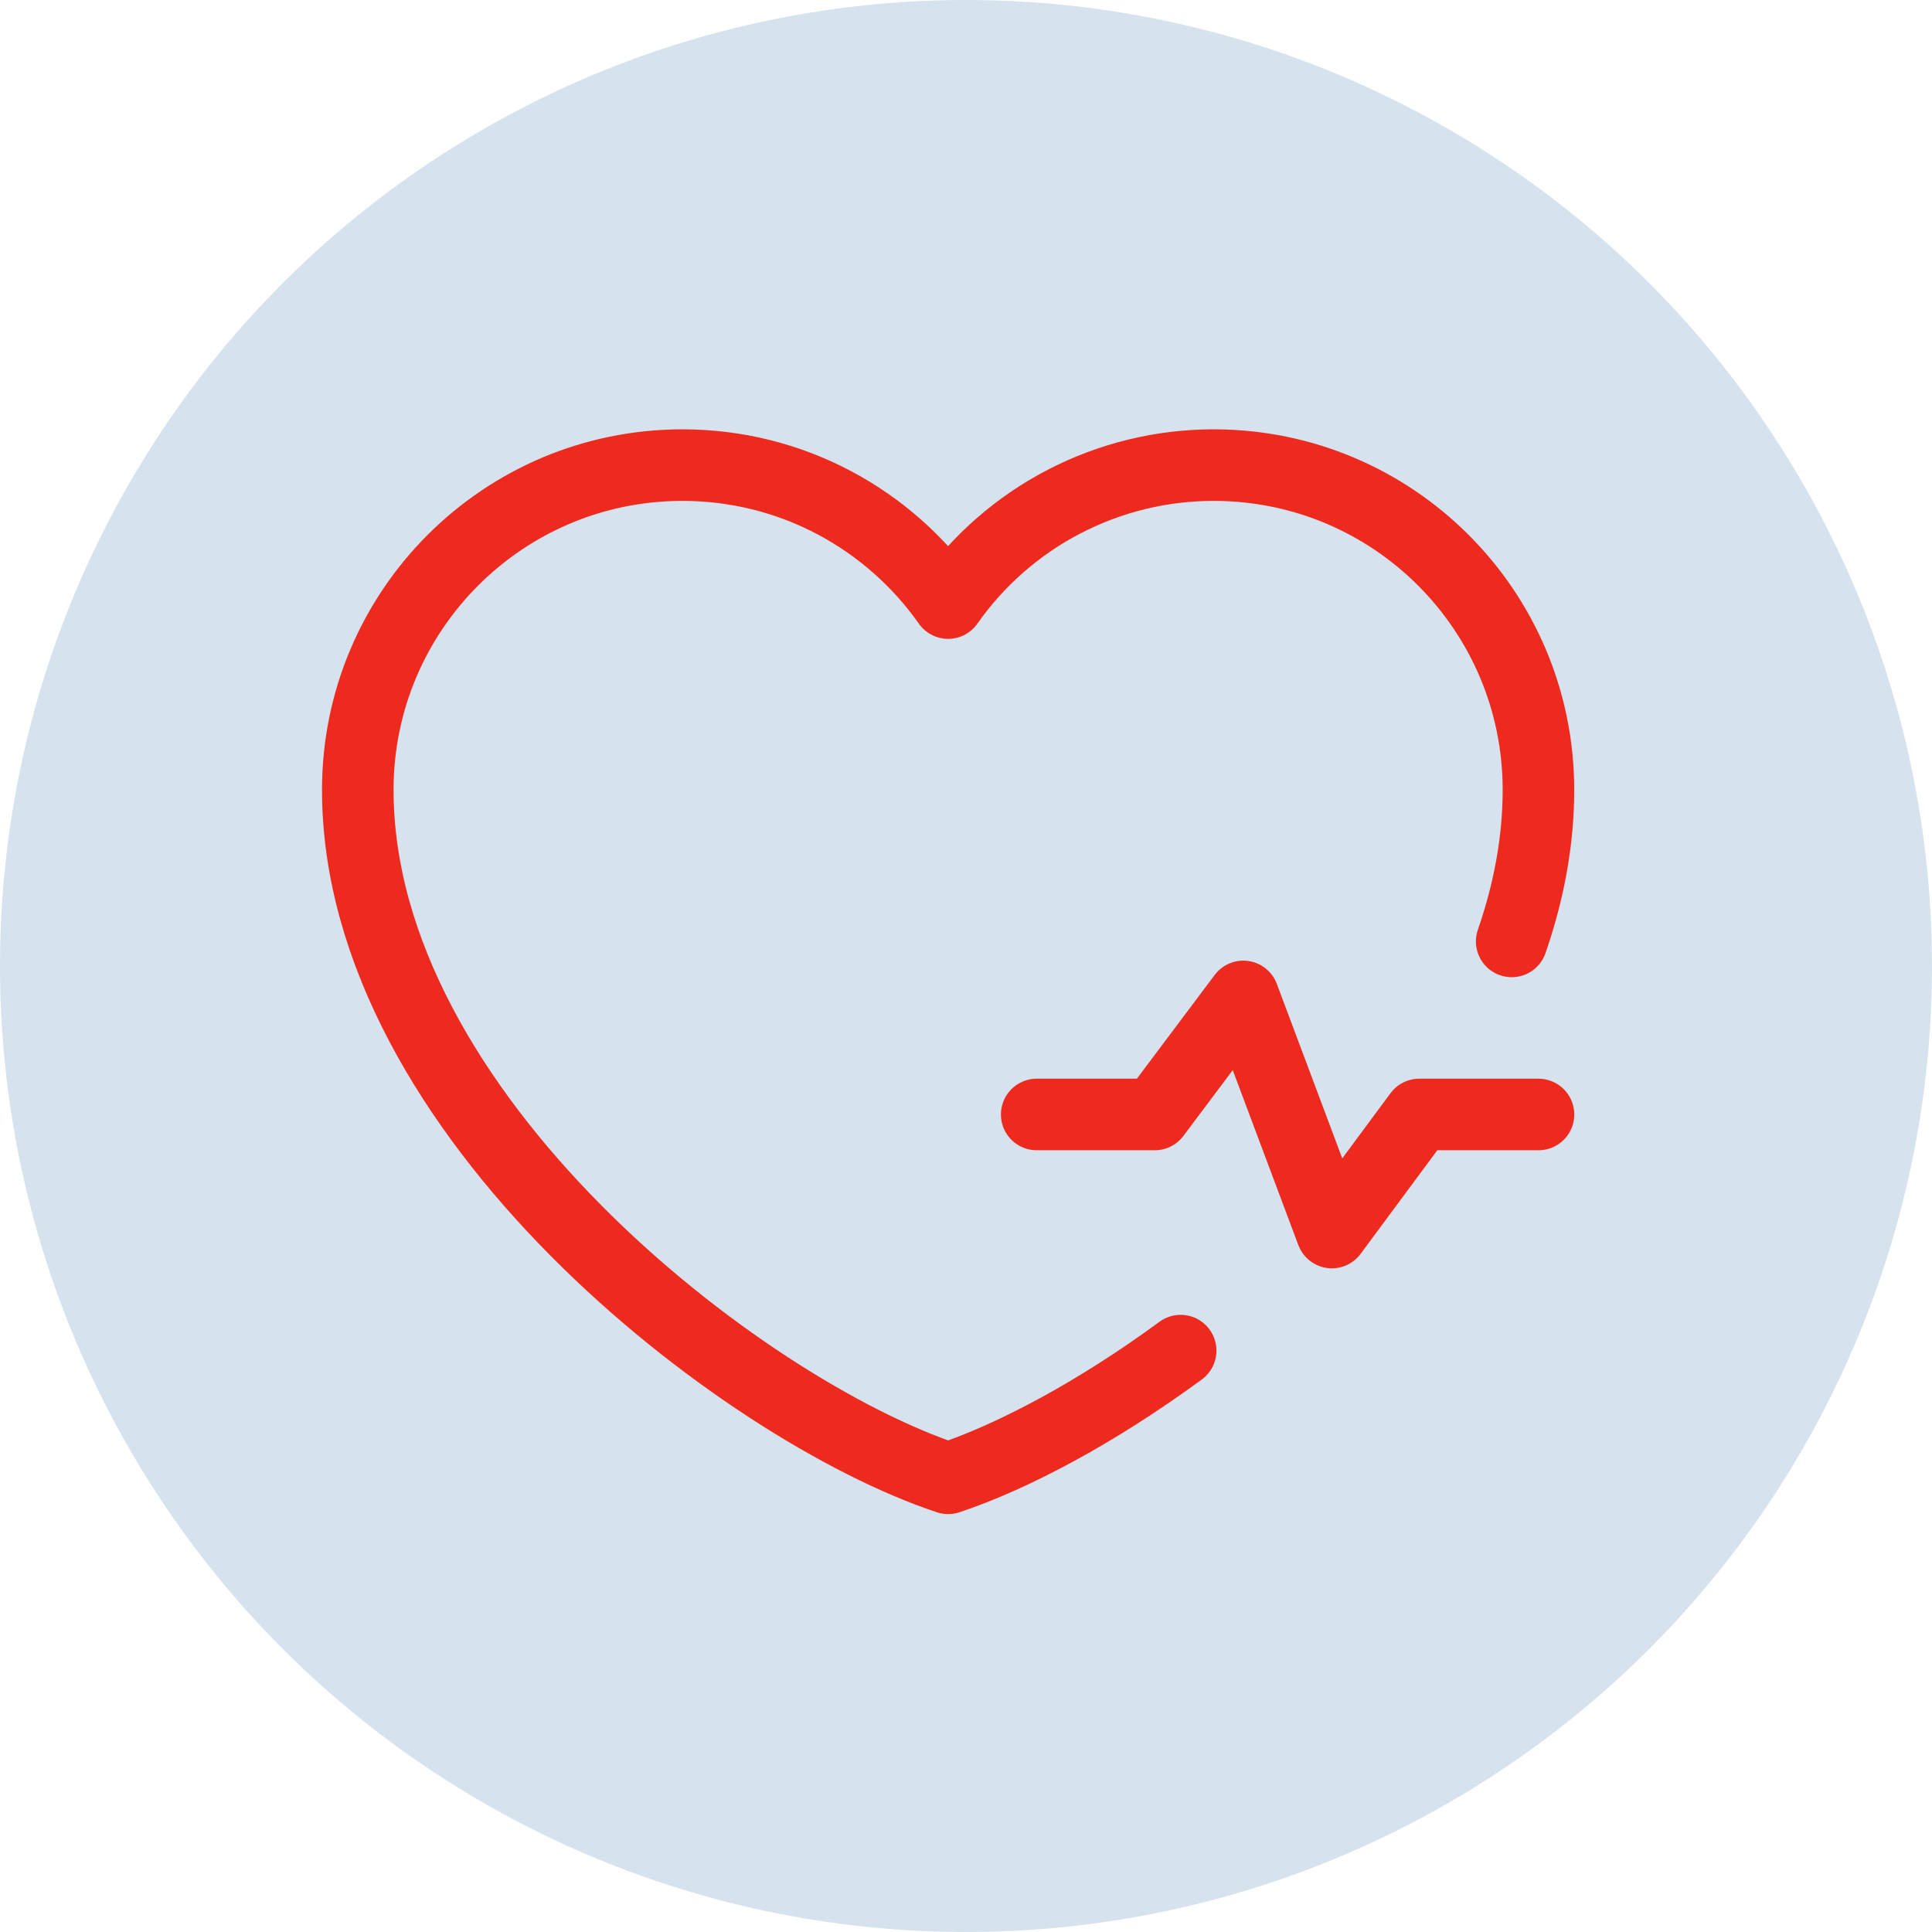 <?xml version="1.0" encoding="UTF-8"?> <svg xmlns="http://www.w3.org/2000/svg" width="54" height="54" viewBox="0 0 54 54" fill="none"><g id="Group 322"><circle id="Ellipse 8" cx="27" cy="27" r="27" fill="#D6E2ED"></circle><g id="Group"><path id="Vector" d="M33 37.75C30.669 39.461 28.335 40.709 26.5 41.319C20.725 39.4 10 31.15 10 22.075C10 17.063 14.063 13 19.075 13C22.144 13 24.858 14.524 26.5 16.856C27.337 15.664 28.448 14.691 29.741 14.02C31.034 13.349 32.469 12.999 33.925 13C38.937 13 43 17.063 43 22.075C43 23.516 42.729 24.936 42.252 26.313" stroke="#EE2A1E" stroke-width="2" stroke-linecap="round" stroke-linejoin="round"></path><path id="Vector_2" d="M28.976 31.15H32.276L34.751 27.85L37.226 34.45L39.669 31.15H43.001" stroke="#EE2A1E" stroke-width="2" stroke-linecap="round" stroke-linejoin="round"></path></g></g></svg> 